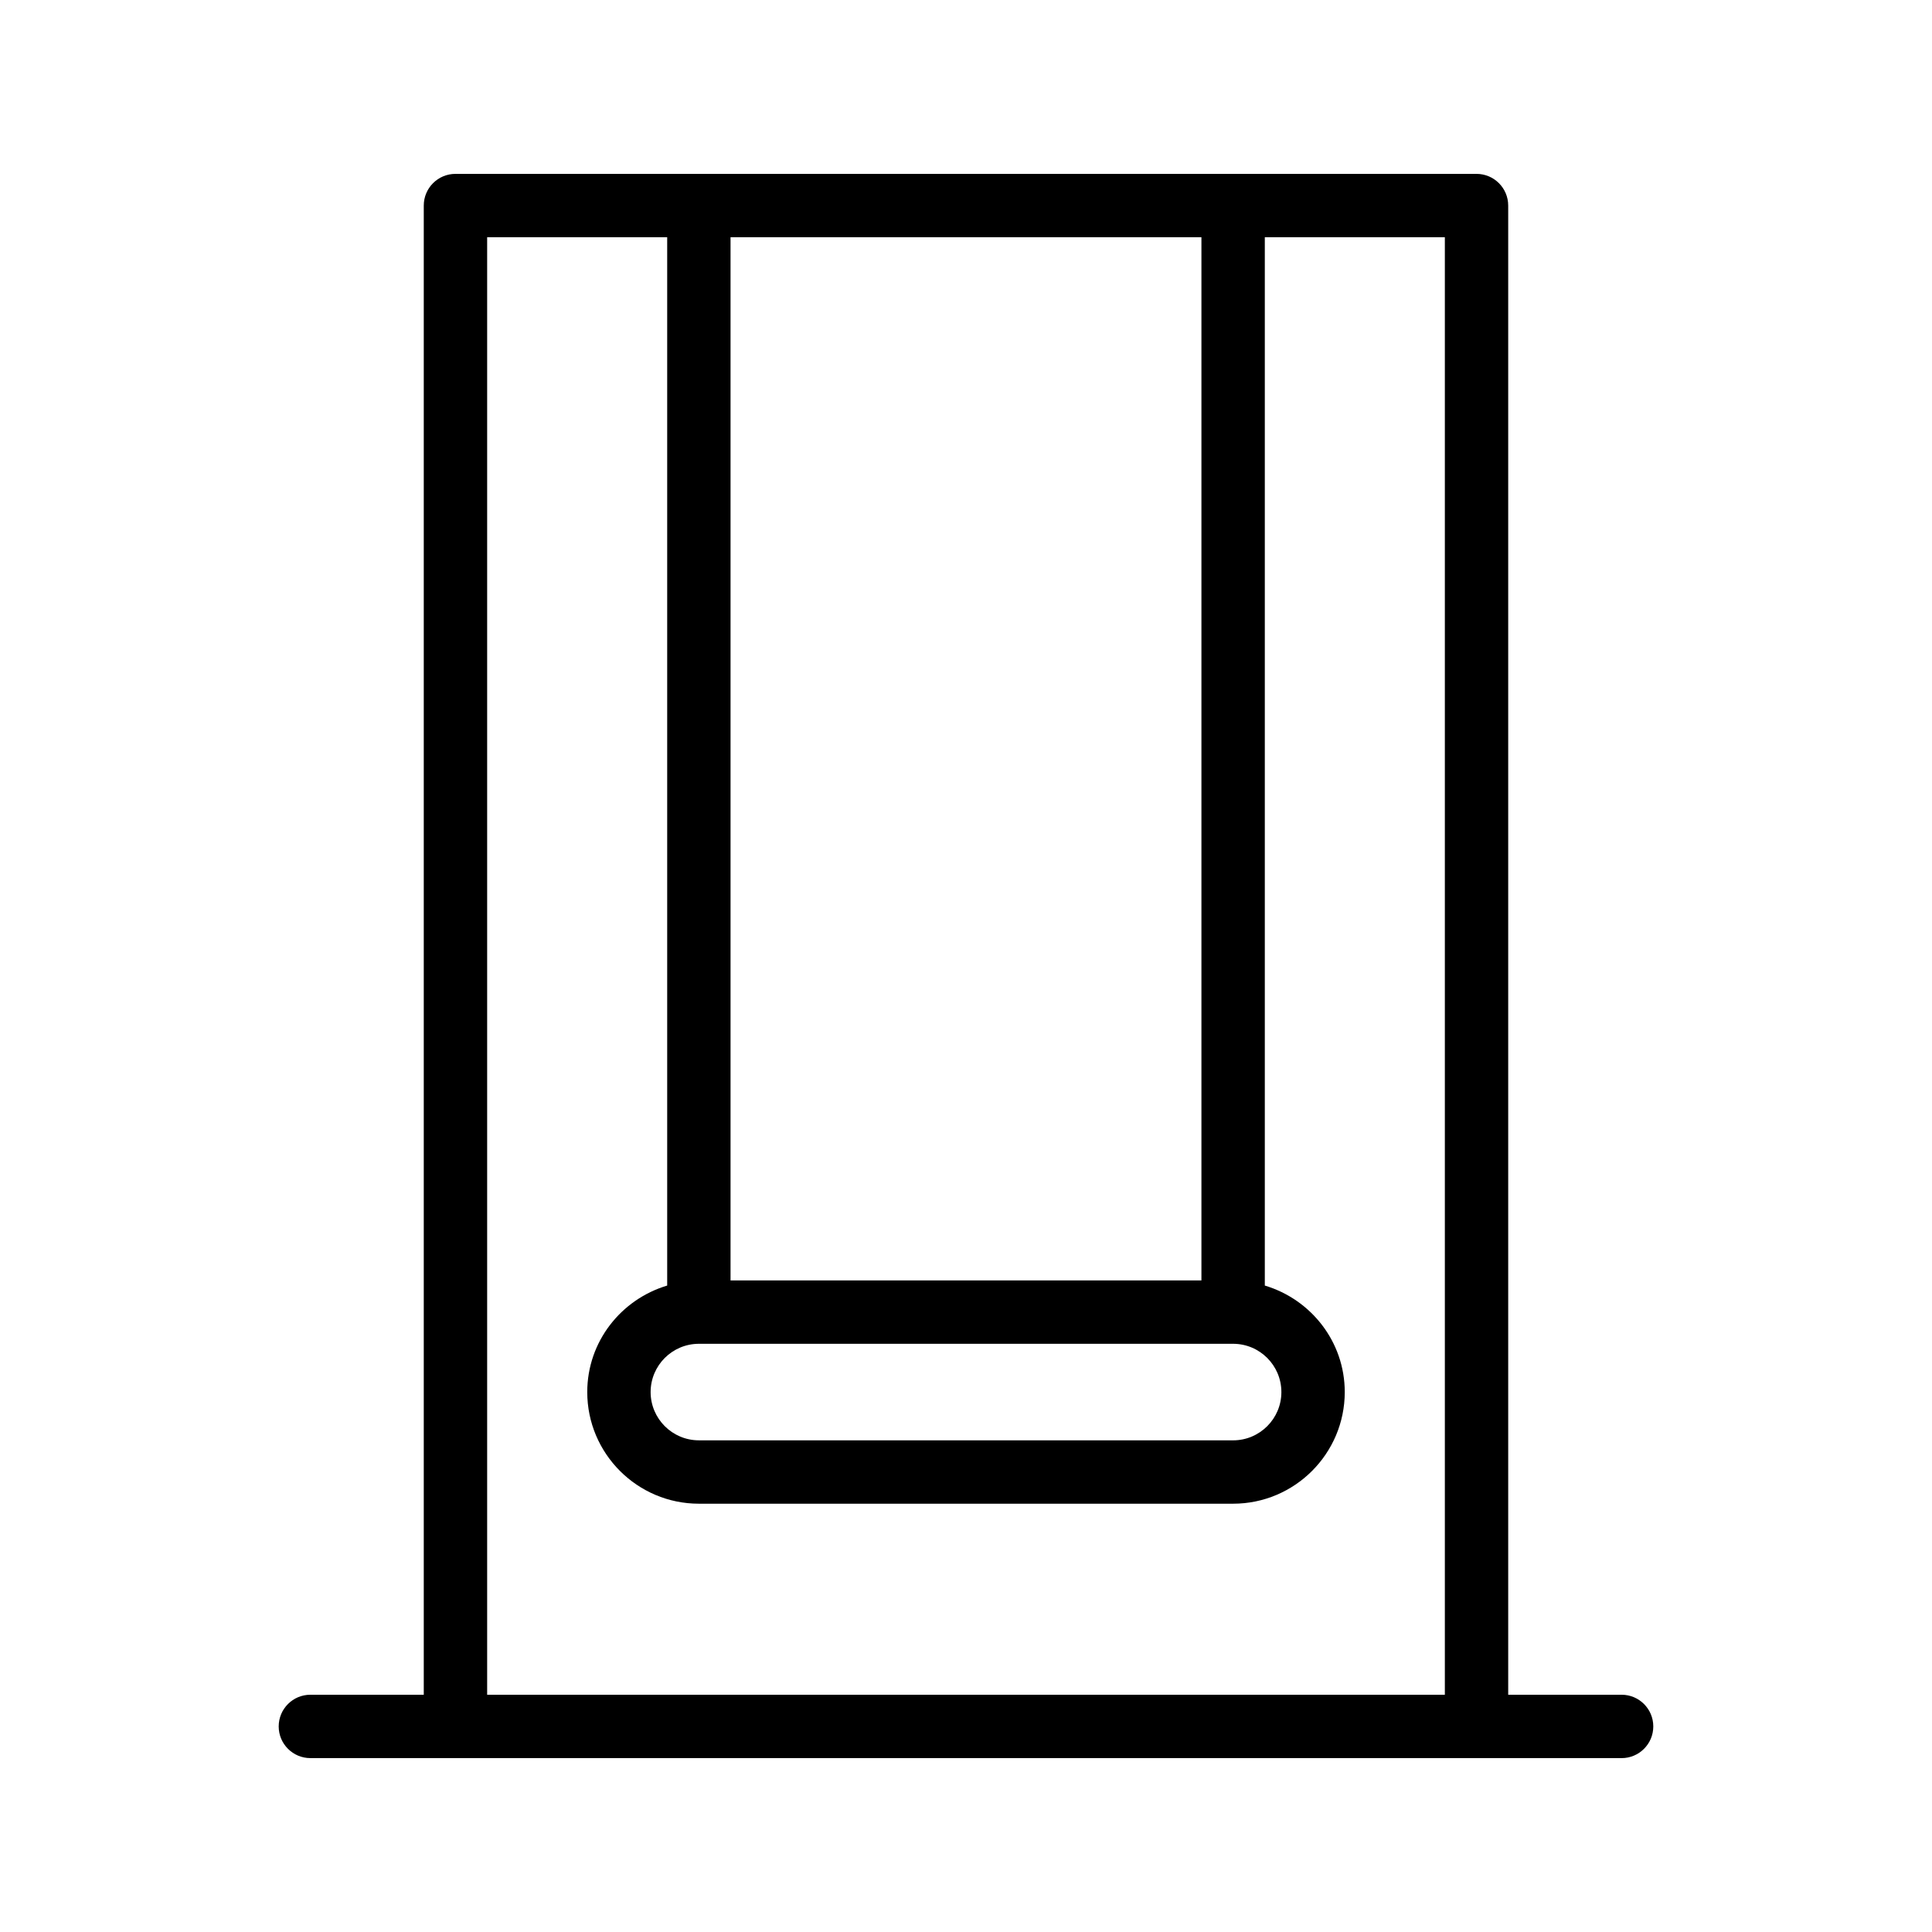 <?xml version="1.0" encoding="UTF-8"?>
<!-- Uploaded to: SVG Find, www.svgrepo.com, Generator: SVG Find Mixer Tools -->
<svg fill="#000000" width="800px" height="800px" version="1.1" viewBox="144 144 512 512" xmlns="http://www.w3.org/2000/svg">
 <path d="m226.26 609.92h347.48c4.637 0 8.398-3.758 8.398-8.398 0-4.637-3.758-8.398-8.398-8.398l-30.051 0.004v-394.65c0-4.637-3.758-8.398-8.398-8.398h-270.59c-4.637 0-8.398 3.758-8.398 8.398v394.65l-30.047-0.004c-4.637 0-8.398 3.758-8.398 8.398 0 4.637 3.762 8.395 8.398 8.395zm102.95-109.8h141.58c7.051 0 12.789 5.738 12.789 12.793 0 7.051-5.734 12.793-12.789 12.793l-141.58-0.004c-7.051 0-12.789-5.738-12.789-12.793 0-7.051 5.738-12.789 12.789-12.789zm133.18-16.793h-124.79v-276.45h124.79zm-189.29-276.45h47.711v277.81c-12.203 3.648-21.184 14.848-21.184 28.223 0 16.312 13.273 29.586 29.582 29.586h141.58c16.309 0 29.582-13.273 29.582-29.586 0-13.375-8.98-24.578-21.184-28.223v-277.81h47.711v386.25h-253.8z"/>
</svg>